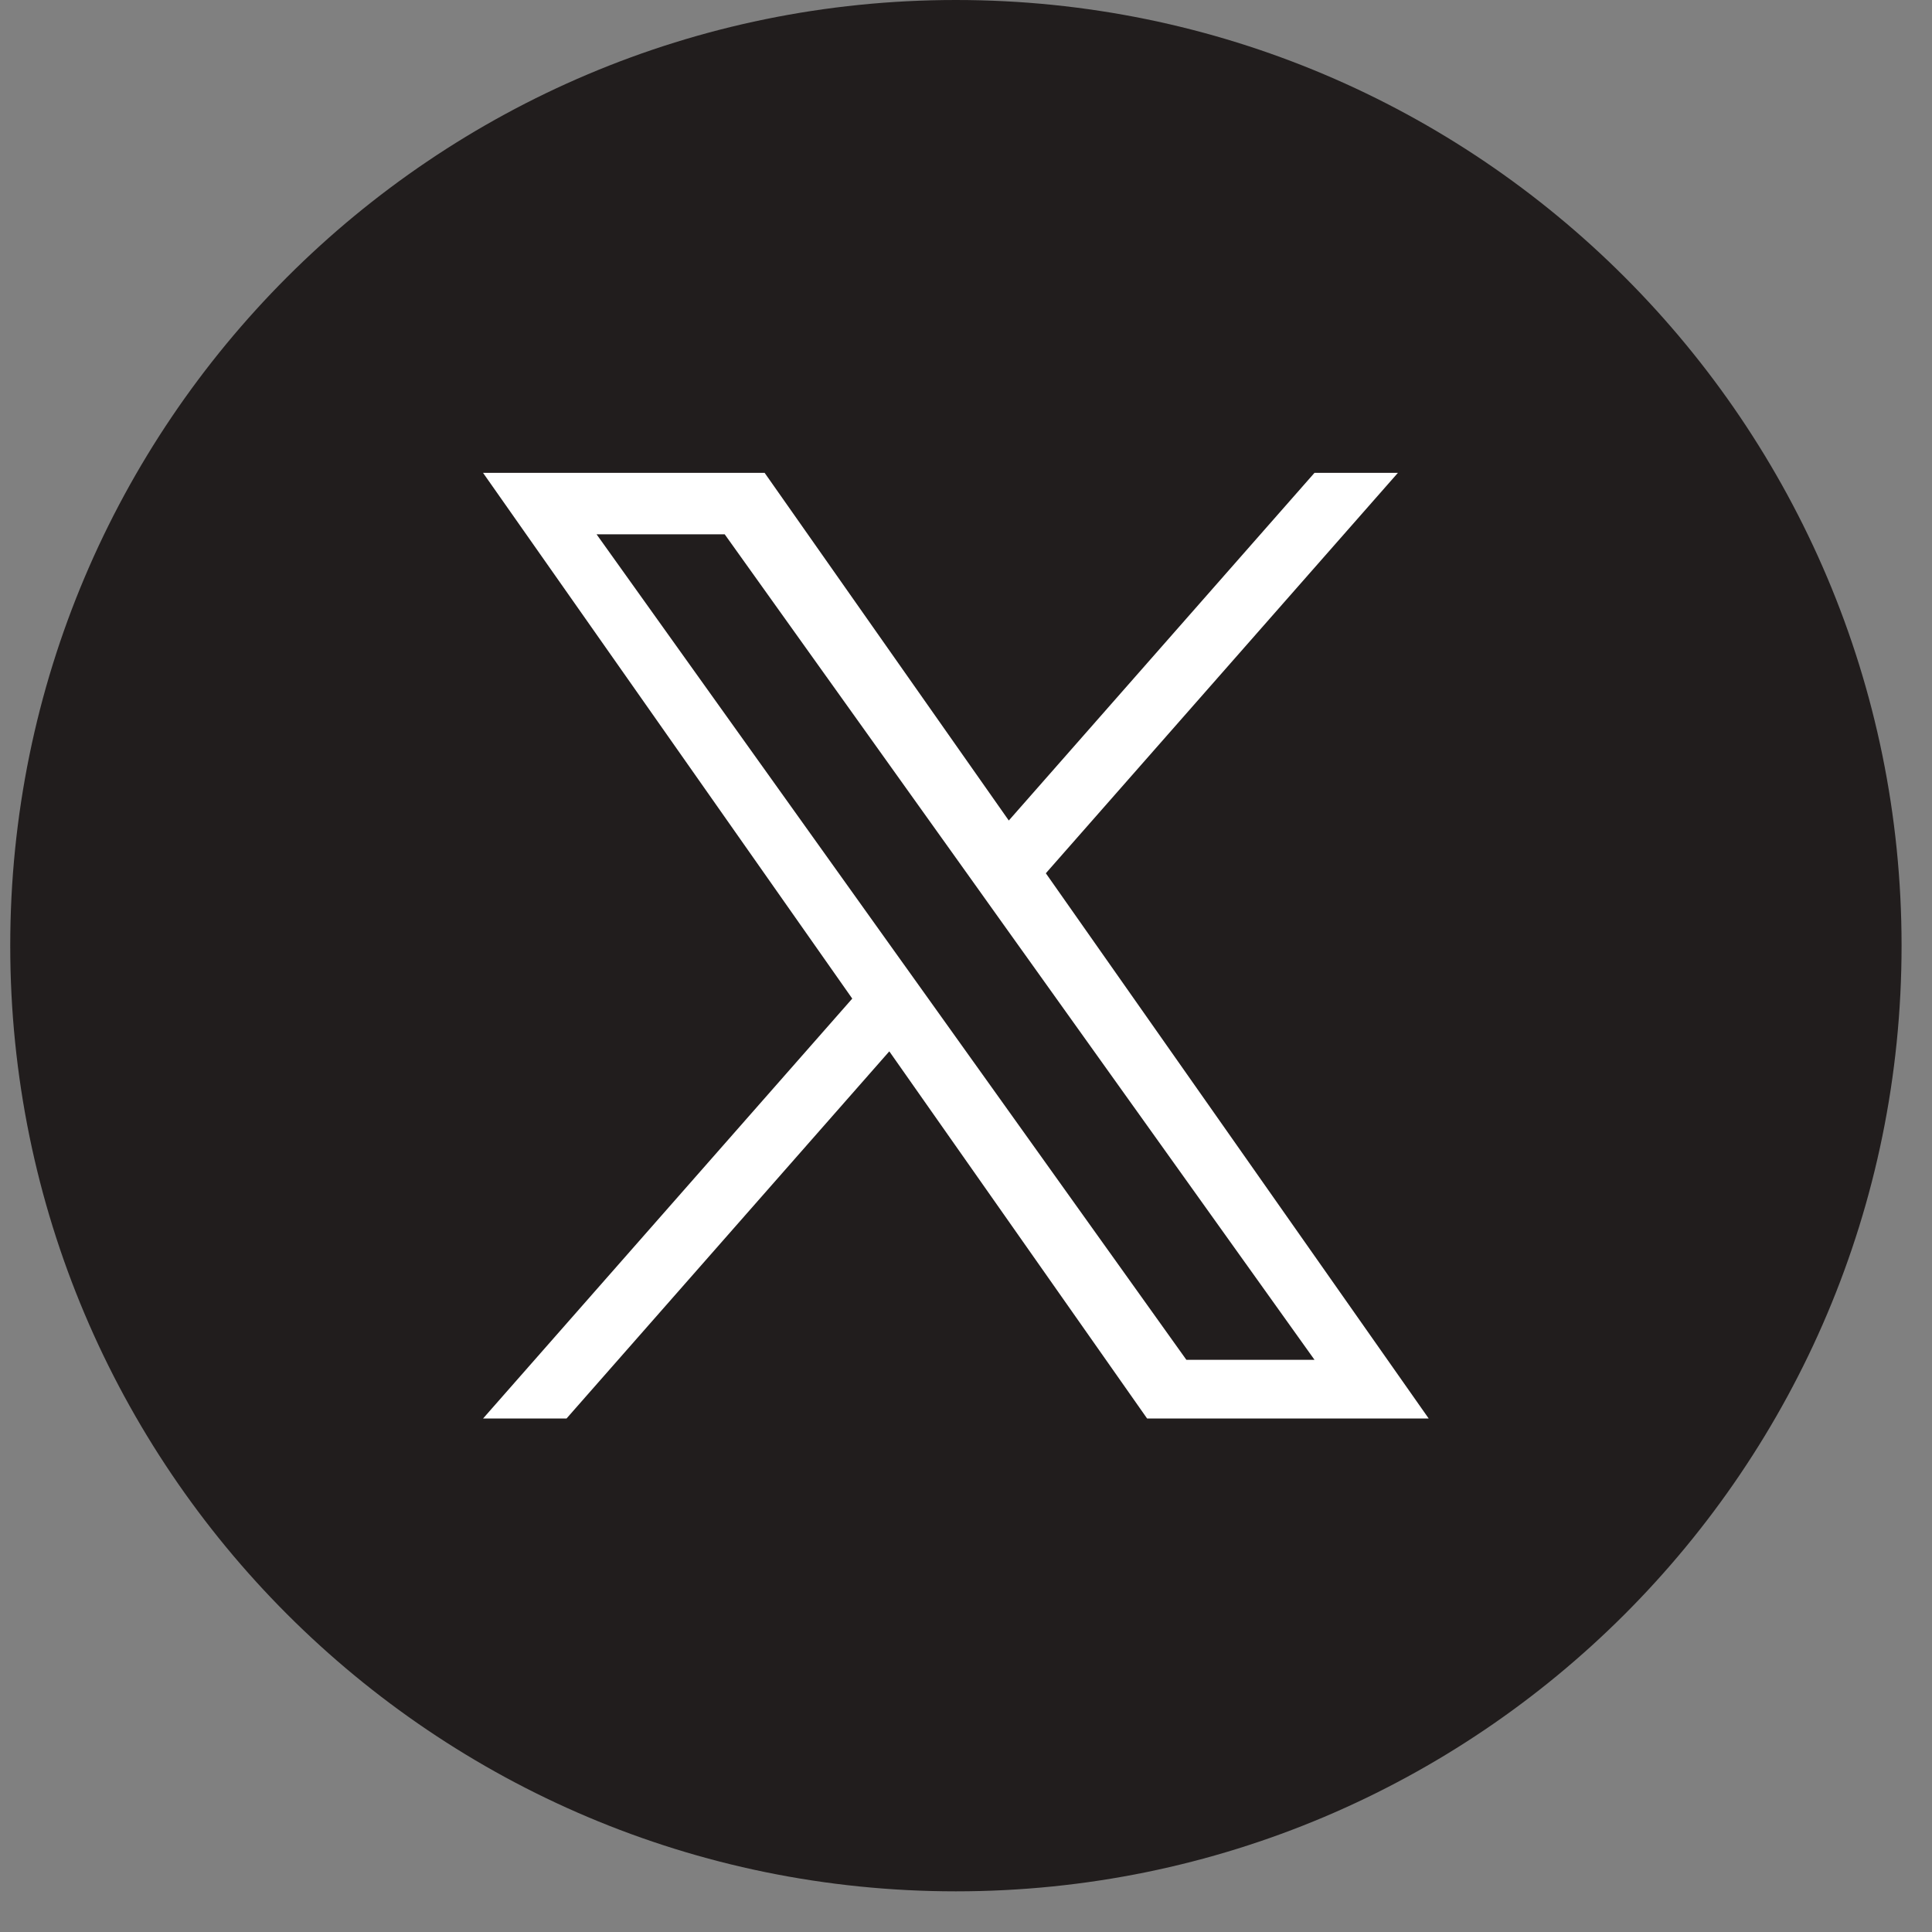 <svg width="40" height="40" viewBox="0 0 40 40" fill="none" xmlns="http://www.w3.org/2000/svg">
<rect x="0" y="0" width="40" height="40" fill="#808080" stroke="none"/>
<path d="M0.212 19.579C0.212 30.392 8.977 39.158 19.791 39.158C30.604 39.158 39.37 30.392 39.37 19.579C39.37 8.766 30.604 0 19.791 0C8.977 0 0.212 8.766 0.212 19.579Z" fill="#211D1D"/>
<path d="M21.653 18.08L28.942 9.79H27.215L20.886 16.988L15.831 9.79H10.001L17.645 20.675L10.001 29.369H11.729L18.412 21.767L23.75 29.369H29.58L21.653 18.08H21.653ZM19.288 20.771L18.513 19.687L12.351 11.062H15.004L19.977 18.022L20.751 19.106L27.216 28.154H24.563L19.288 20.771V20.771Z" fill="white"/>
</svg>
